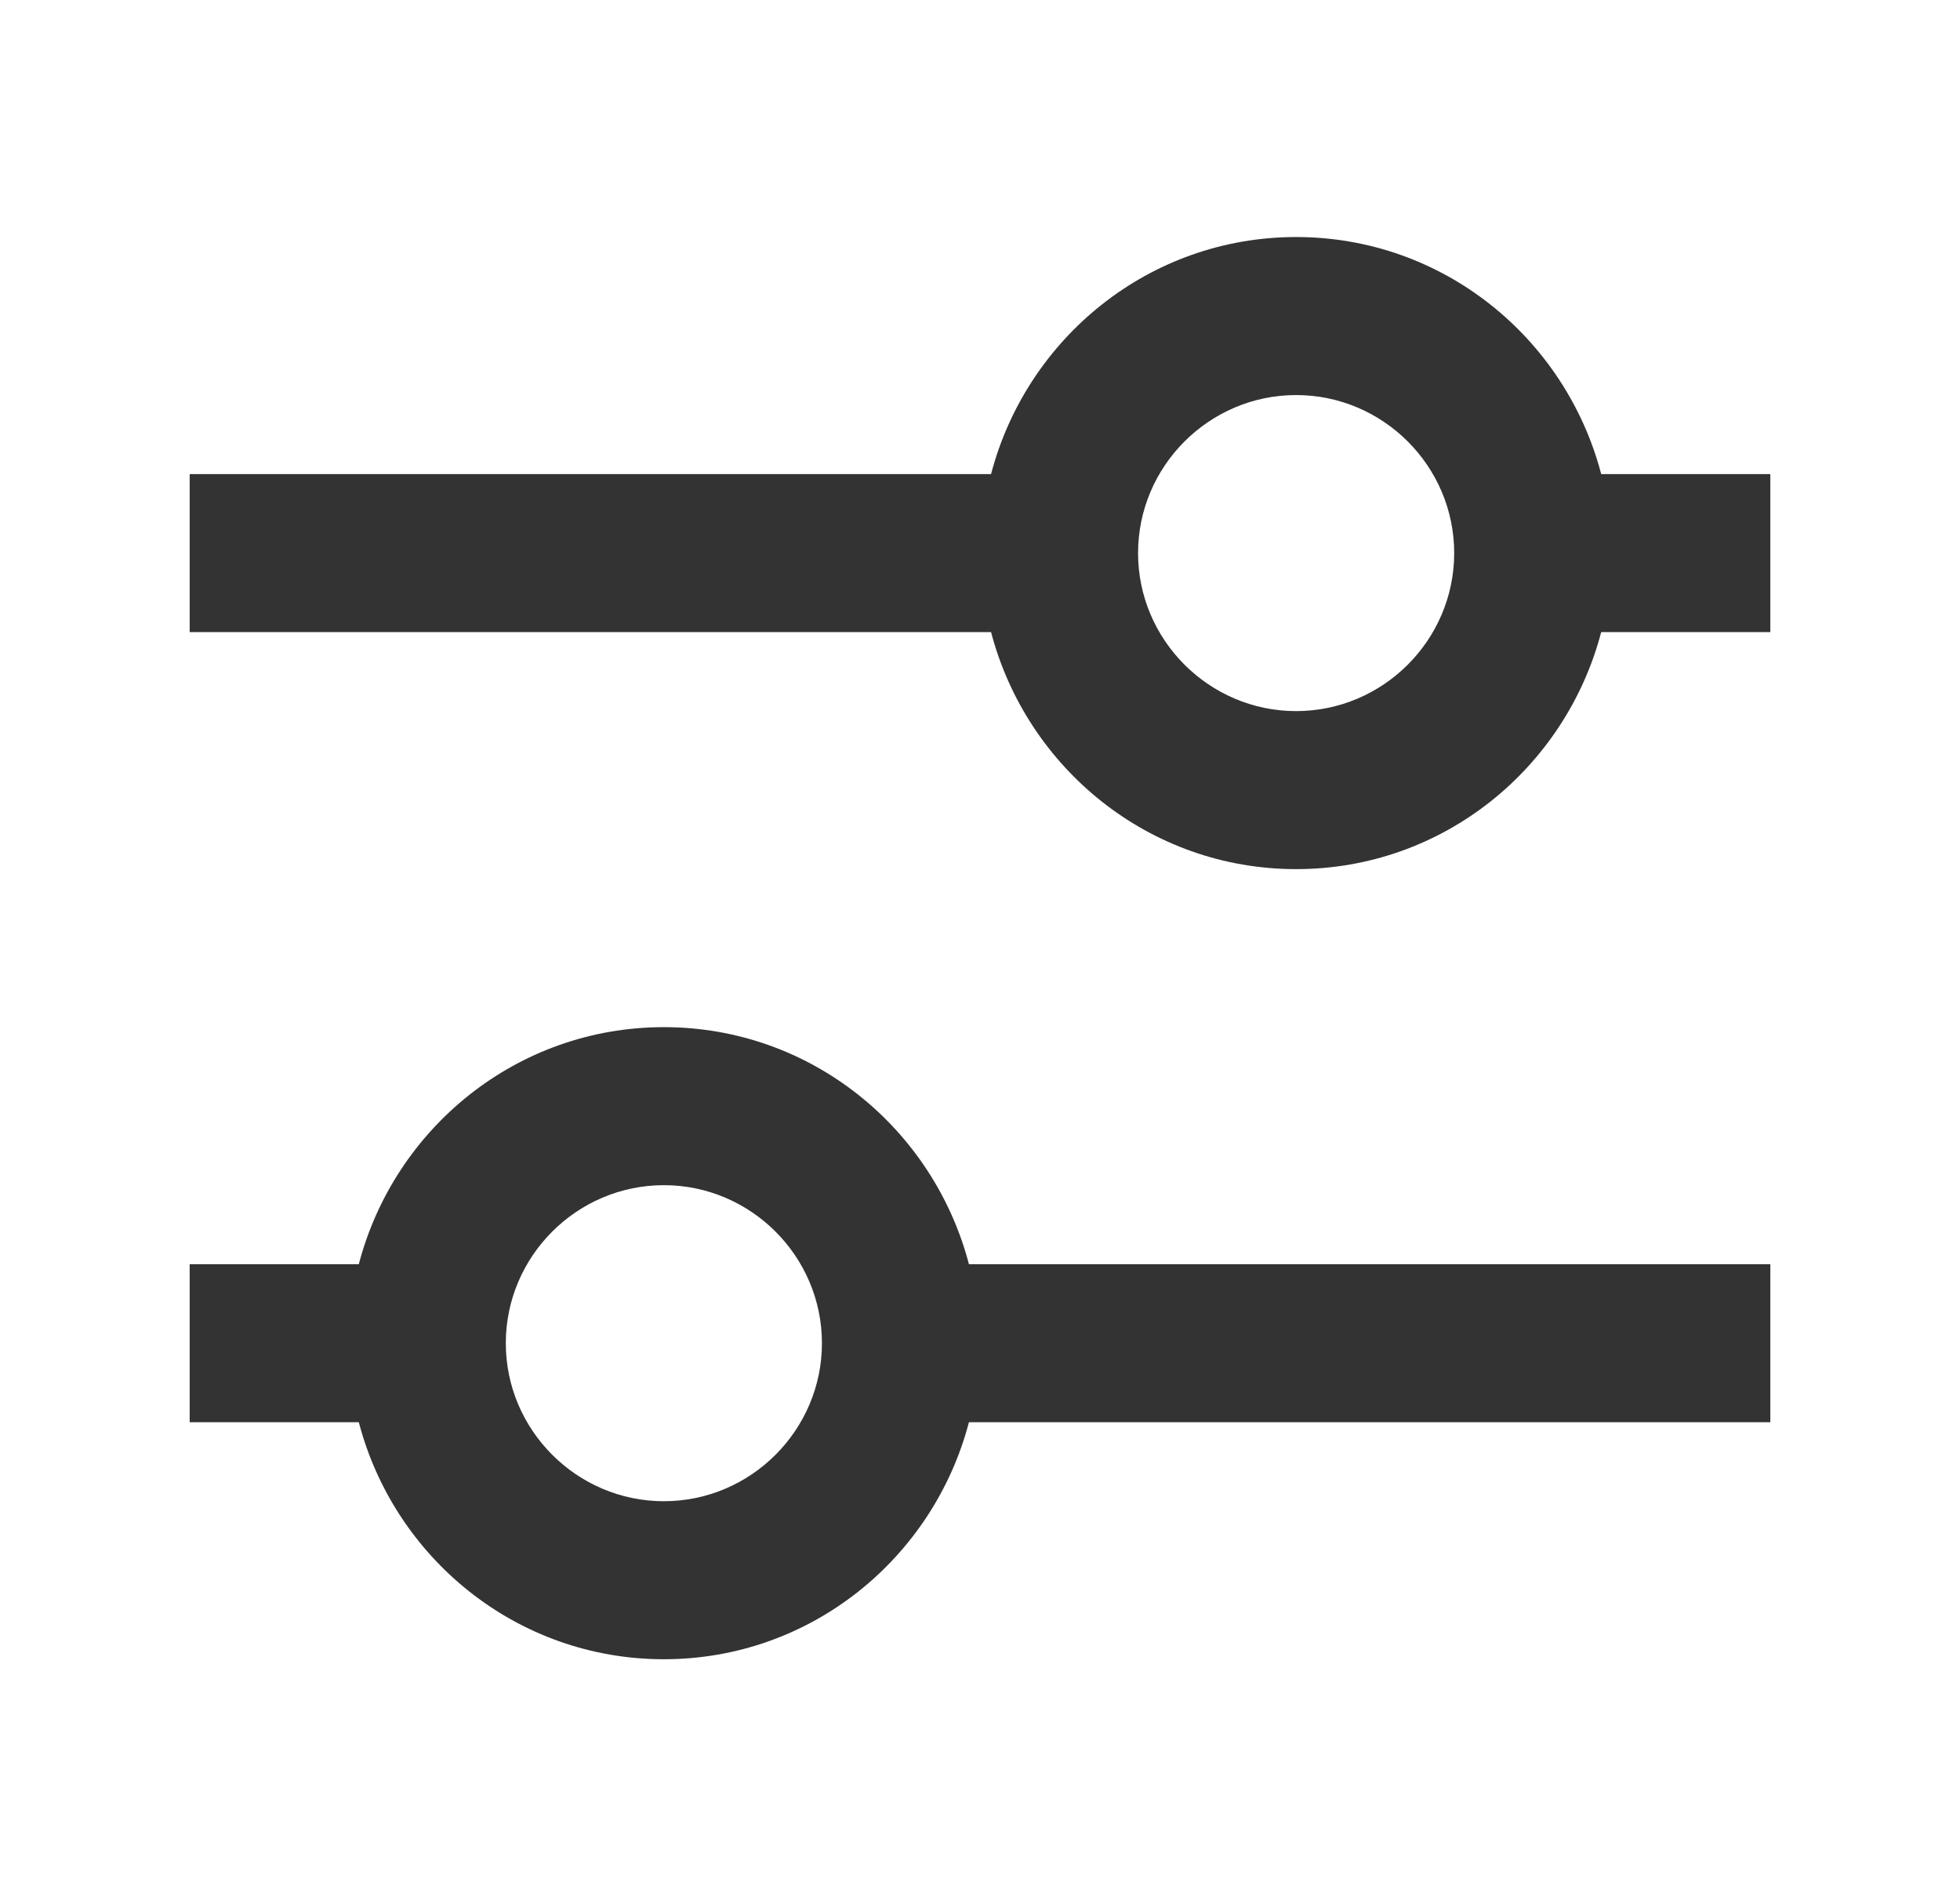 <svg width="31" height="30" viewBox="0 0 31 30" fill="none" xmlns="http://www.w3.org/2000/svg">
<g id="mdi:tune-variant">
<path id="Vector" d="M10.5 16.25C8.175 16.25 6.237 17.85 5.675 20H3V22.5H5.675C6.237 24.65 8.175 26.25 10.5 26.25C12.825 26.25 14.762 24.65 15.325 22.5H28V20H15.325C14.762 17.85 12.825 16.25 10.5 16.25ZM10.5 23.75C9.125 23.75 8 22.625 8 21.25C8 19.875 9.125 18.75 10.5 18.75C11.875 18.75 13 19.875 13 21.25C13 22.625 11.875 23.75 10.5 23.75ZM25.325 7.5C24.762 5.35 22.825 3.75 20.5 3.75C18.175 3.75 16.238 5.35 15.675 7.5H3V10H15.675C16.238 12.15 18.175 13.75 20.5 13.75C22.825 13.75 24.762 12.15 25.325 10H28V7.5H25.325ZM20.5 11.25C19.125 11.25 18 10.125 18 8.75C18 7.375 19.125 6.25 20.5 6.25C21.875 6.25 23 7.375 23 8.75C23 10.125 21.875 11.25 20.5 11.25Z" fill="#333333"/>
</g>
</svg>
